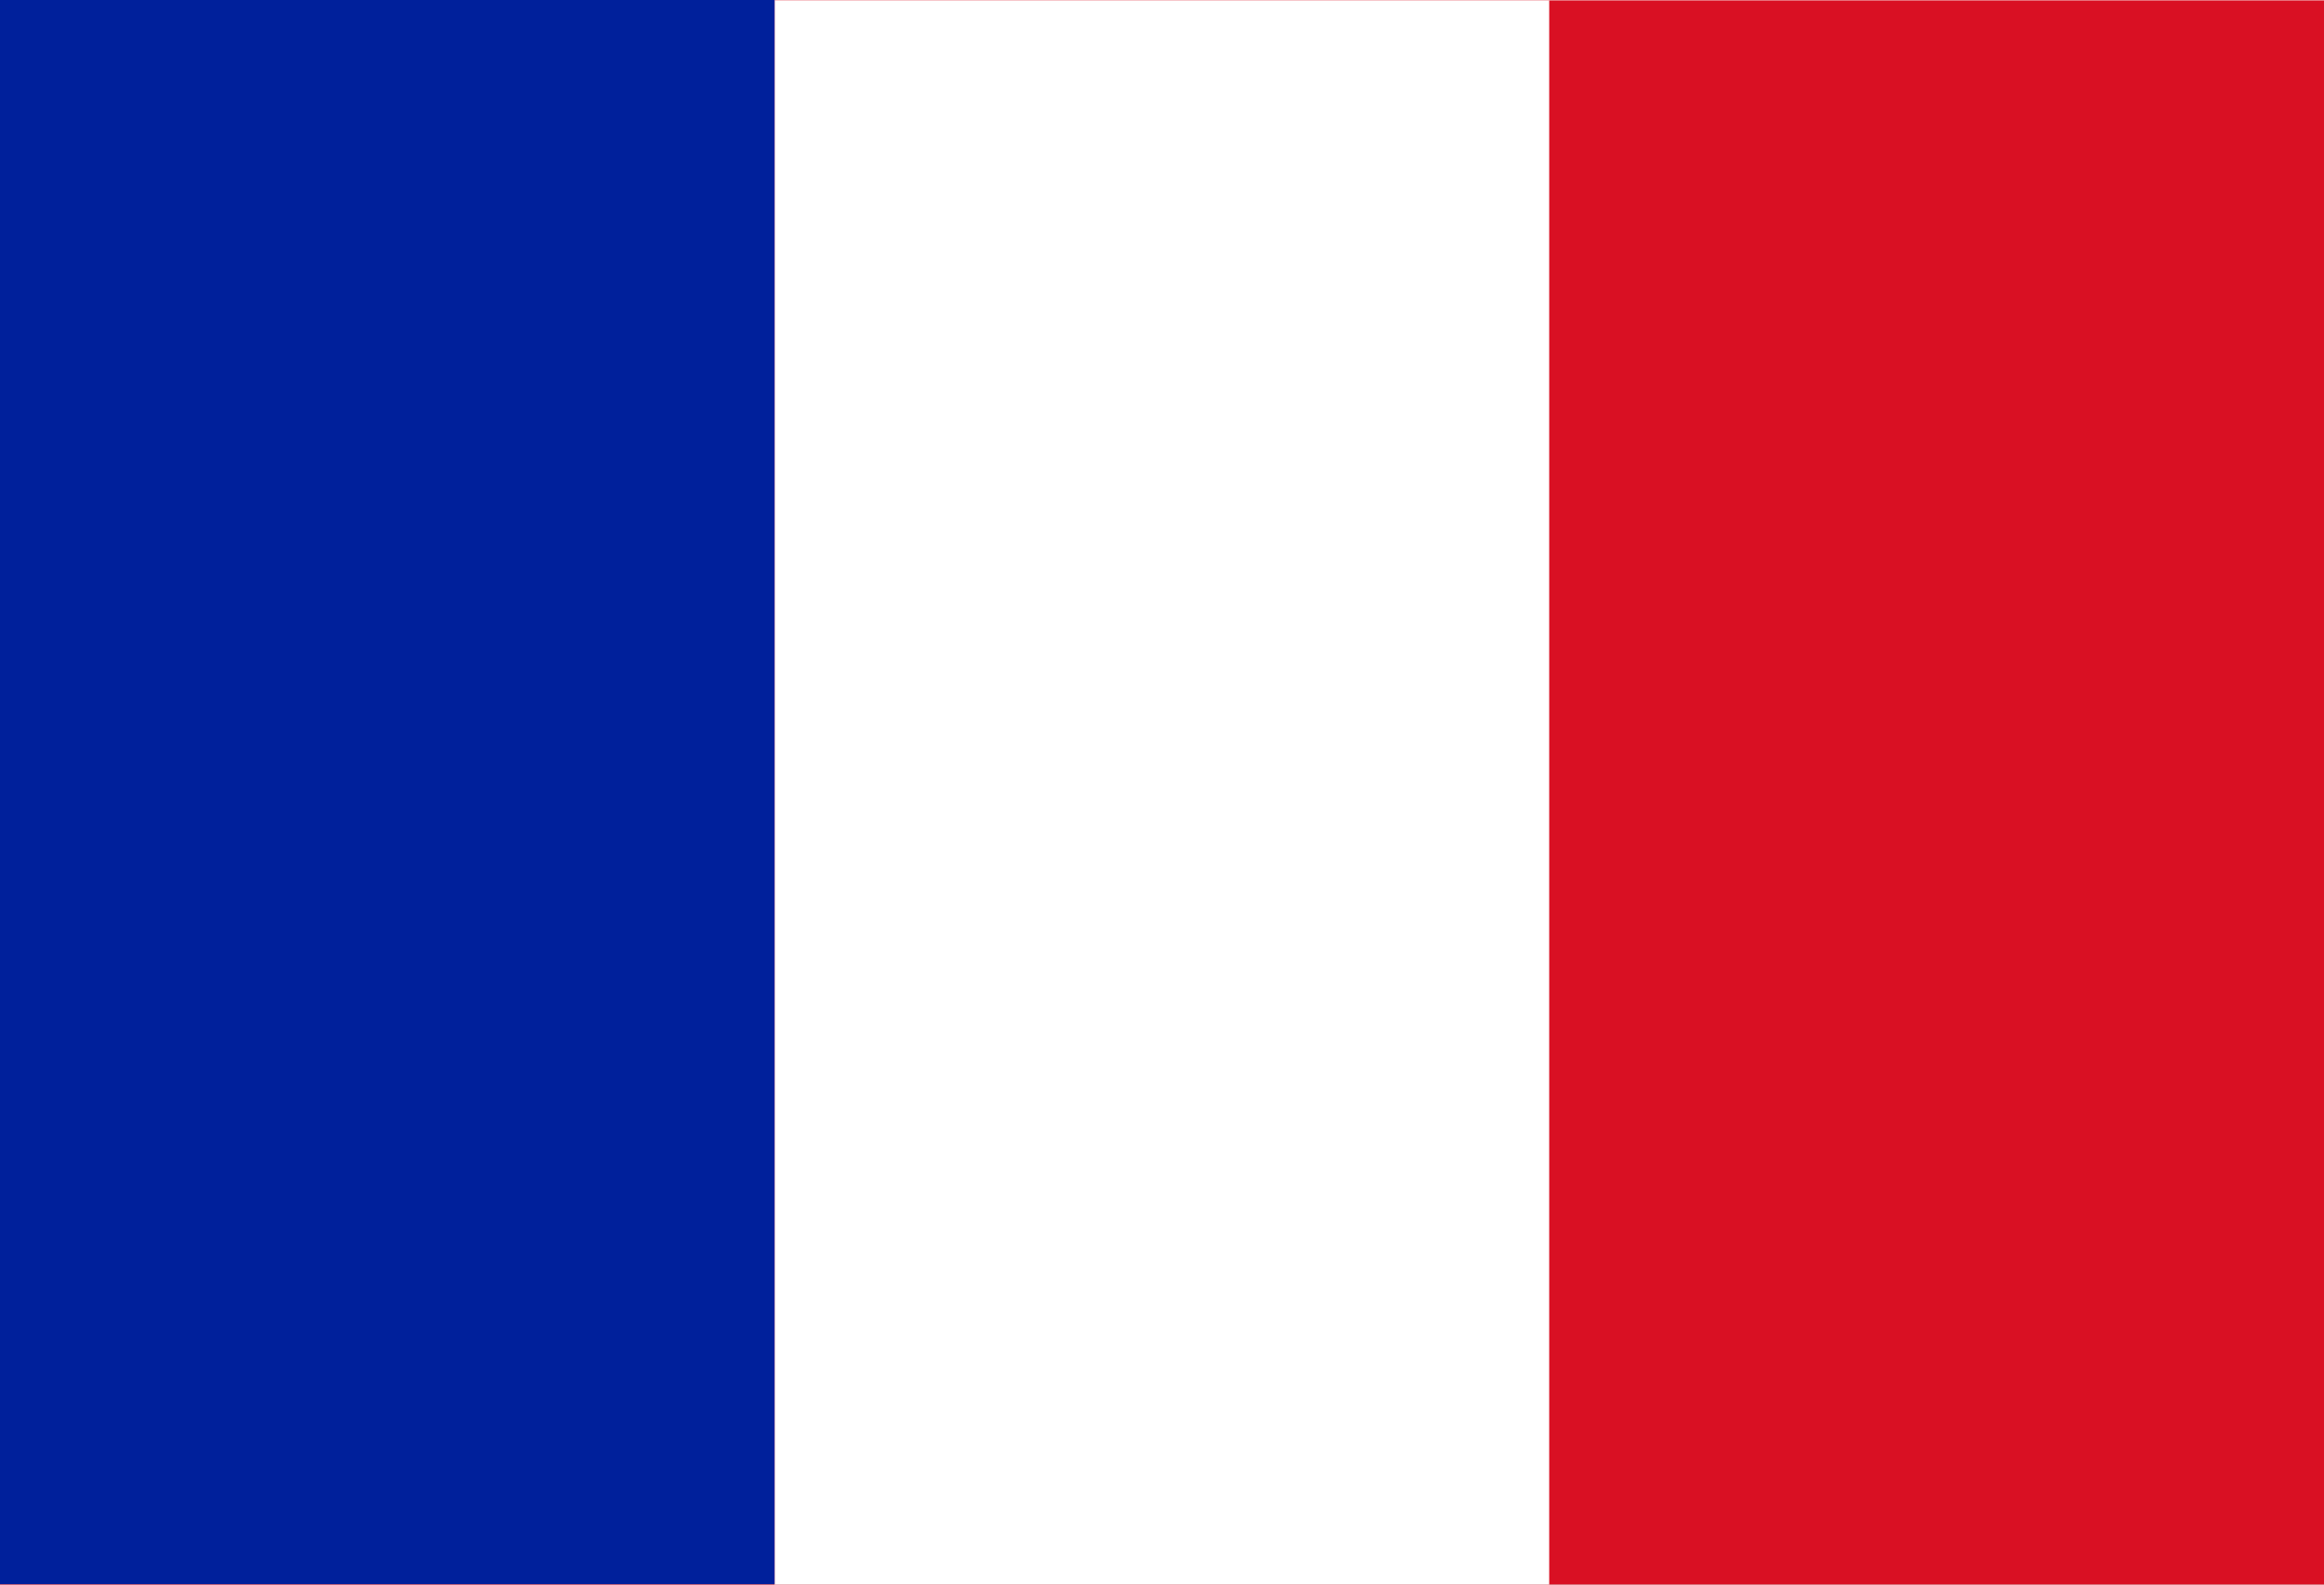 <svg width="44" height="30" viewBox="0 0 44 30" fill="none" xmlns="http://www.w3.org/2000/svg">
<rect x="0" y="0" width="44" height="30" fill="#808080" stroke="none"/>
<g clip-path="url(#clip0_392_8343)">
<rect width="44" height="30" fill="white"/>
<g clip-path="url(#clip1_392_8343)">
<path d="M44 0.007H0V30H44V0.007Z" fill="#D91023"/>
<path d="M29.331 0.007H14.665V30H29.331V0.007Z" fill="white"/>
<path d="M14.665 0H0V29.993H14.665V0Z" fill="#00209B"/>
</g>
</g>
<defs>
<clipPath id="clip0_392_8343">
<rect width="44" height="30" fill="white"/>
</clipPath>
<clipPath id="clip1_392_8343">
<rect width="44" height="30" fill="white"/>
</clipPath>
</defs>
</svg>
